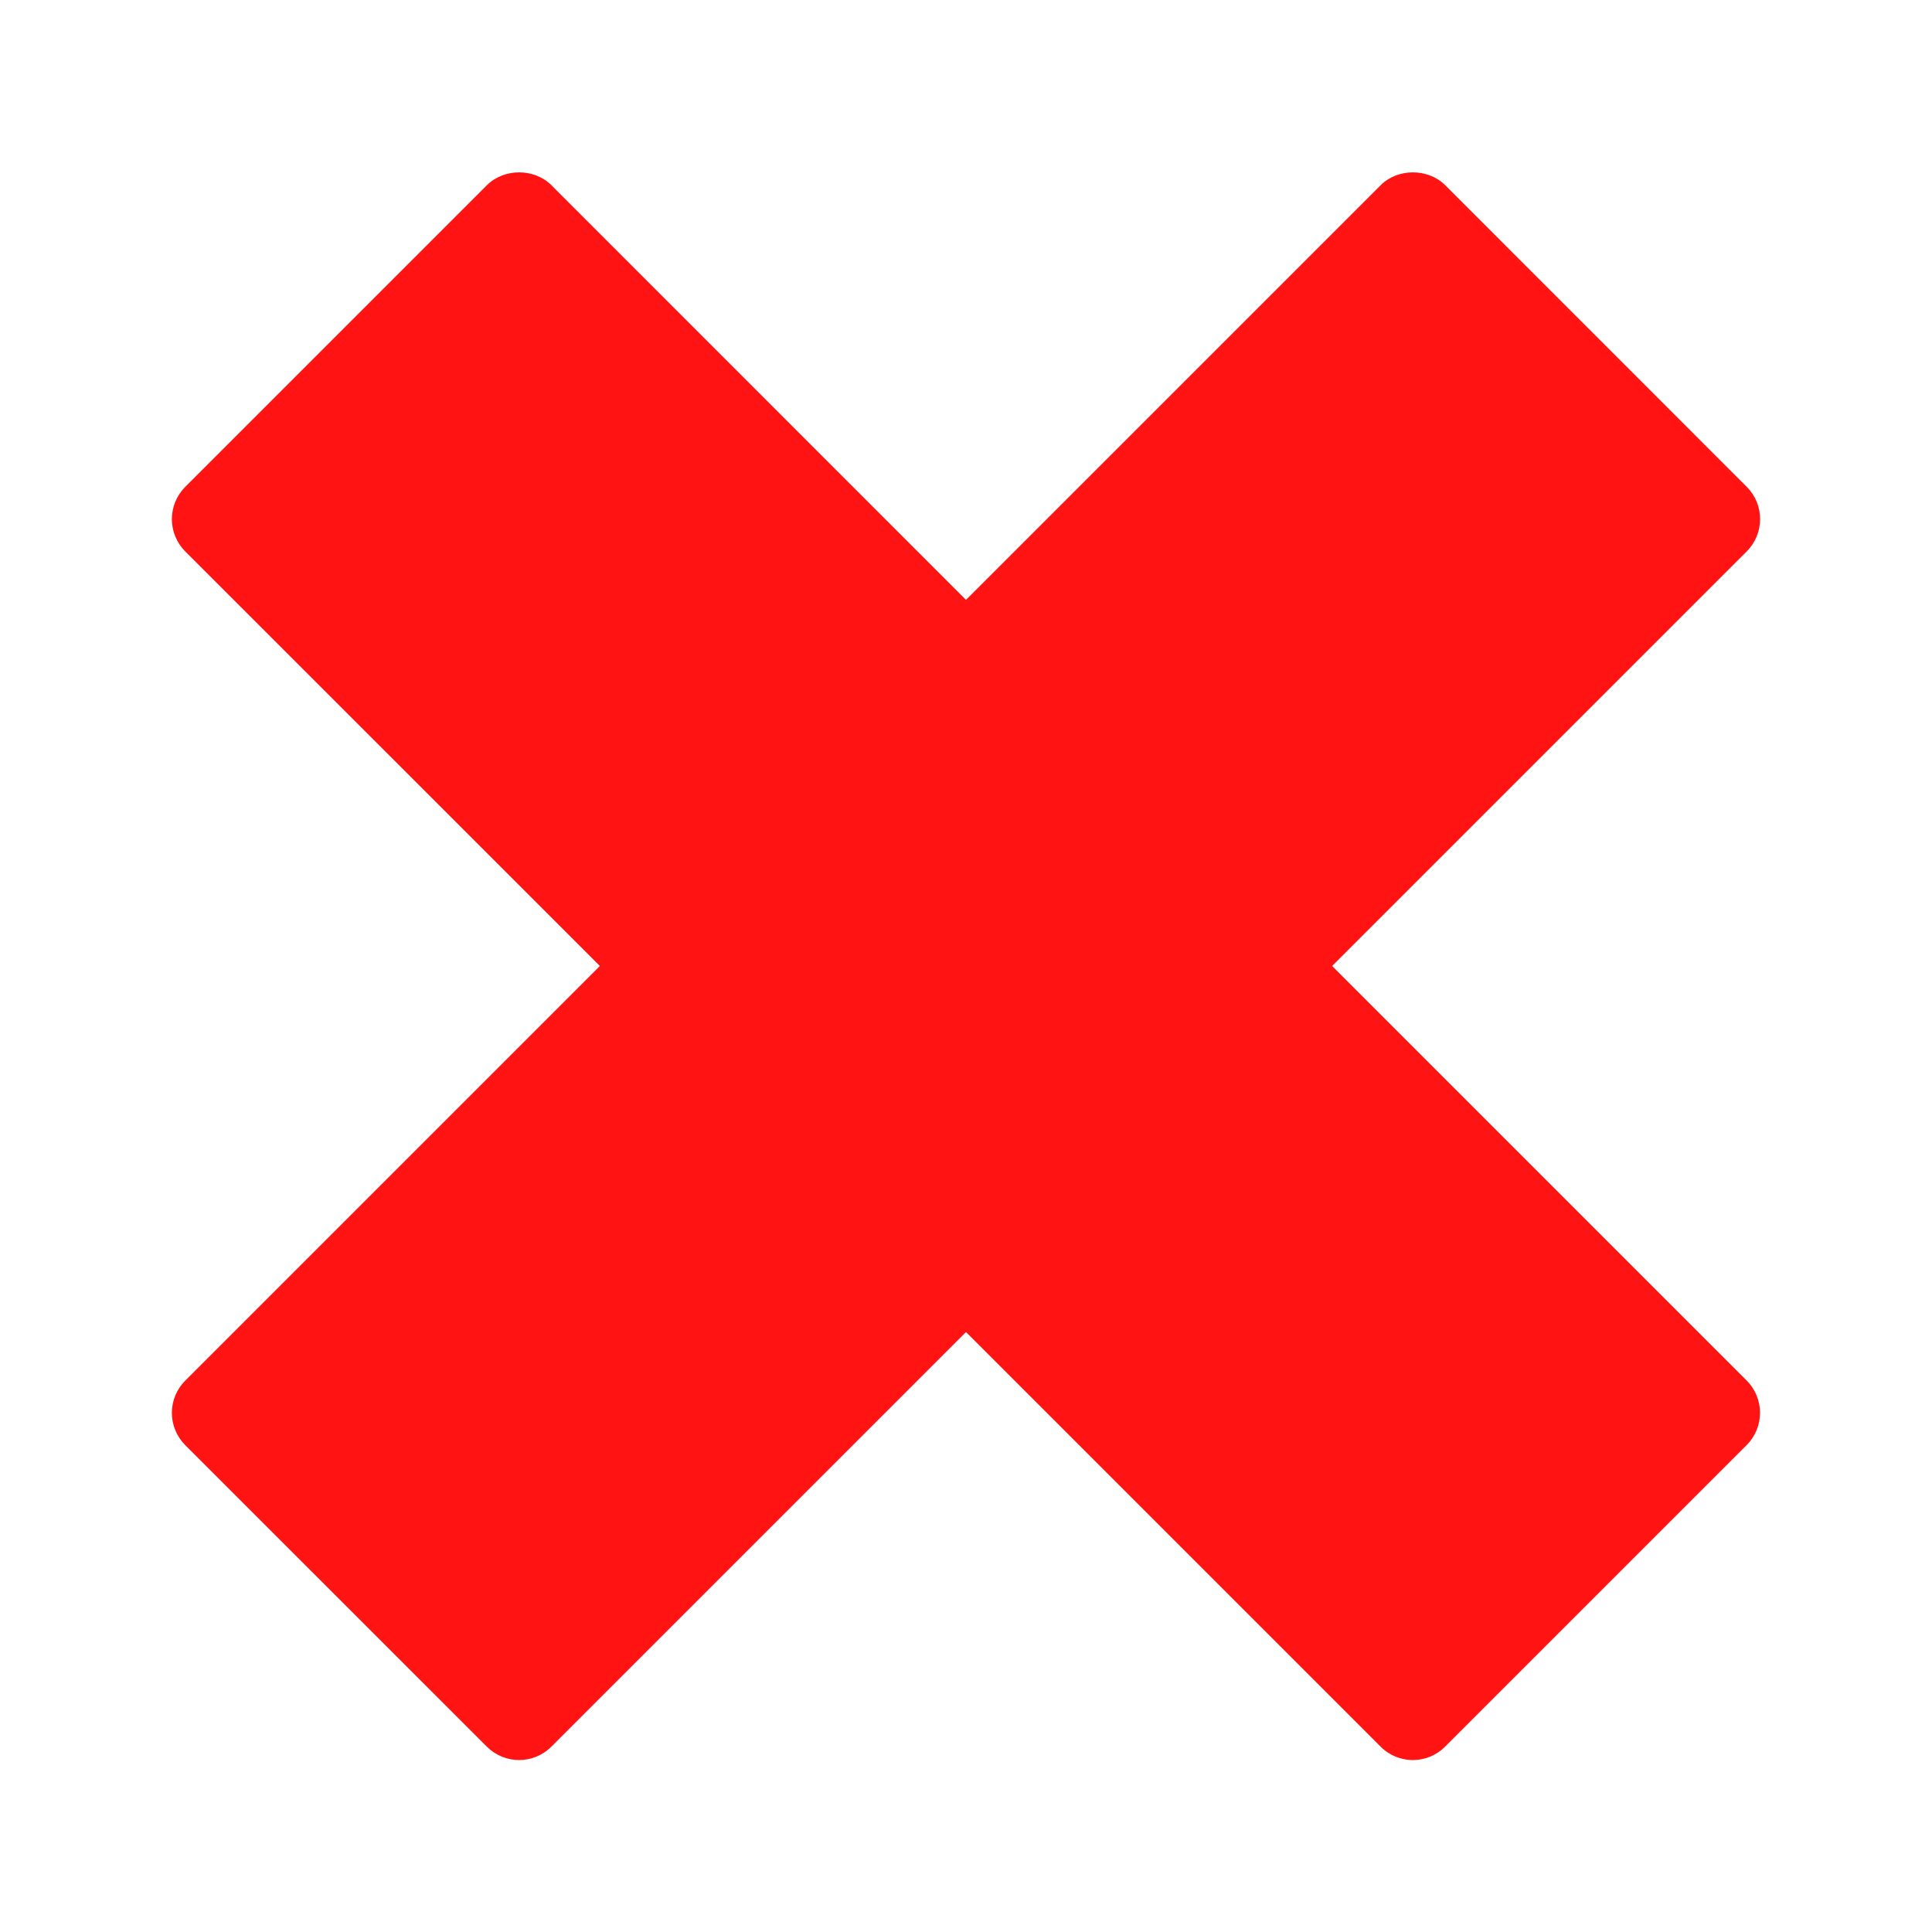 <?xml version="1.0" encoding="utf-8"?>
<!-- Generator: Adobe Illustrator 17.0.0, SVG Export Plug-In . SVG Version: 6.00 Build 0)  -->
<!DOCTYPE svg PUBLIC "-//W3C//DTD SVG 1.1//EN" "http://www.w3.org/Graphics/SVG/1.1/DTD/svg11.dtd">
<svg version="1.1" xmlns="http://www.w3.org/2000/svg" xmlns:xlink="http://www.w3.org/1999/xlink" x="0px" y="0px" width="24px"
	 height="24px" viewBox="0 0 24 24" enable-background="new 0 0 24 24" xml:space="preserve">
<g id="remove">
	<path fill="#FF1313" d="M16.548,12l5.15-5.15c0.222-0.221,0.222-0.581,0.001-0.802l-3.746-3.747c-0.213-0.213-0.591-0.213-0.802,0
		L12,7.452L6.85,2.301c-0.213-0.213-0.589-0.213-0.802,0L2.301,6.048c-0.106,0.106-0.166,0.25-0.166,0.401s0.06,0.294,0.166,0.401
		L7.452,12l-5.151,5.151c-0.106,0.105-0.166,0.25-0.166,0.4s0.06,0.295,0.166,0.401l3.747,3.746c0.111,0.11,0.256,0.166,0.401,0.166
		s0.29-0.056,0.401-0.167l5.15-5.15l5.151,5.151c0.11,0.11,0.255,0.166,0.4,0.166s0.29-0.056,0.401-0.167l3.745-3.745
		c0.222-0.222,0.222-0.581,0.001-0.802L16.548,12z"/>
</g>
</svg>
